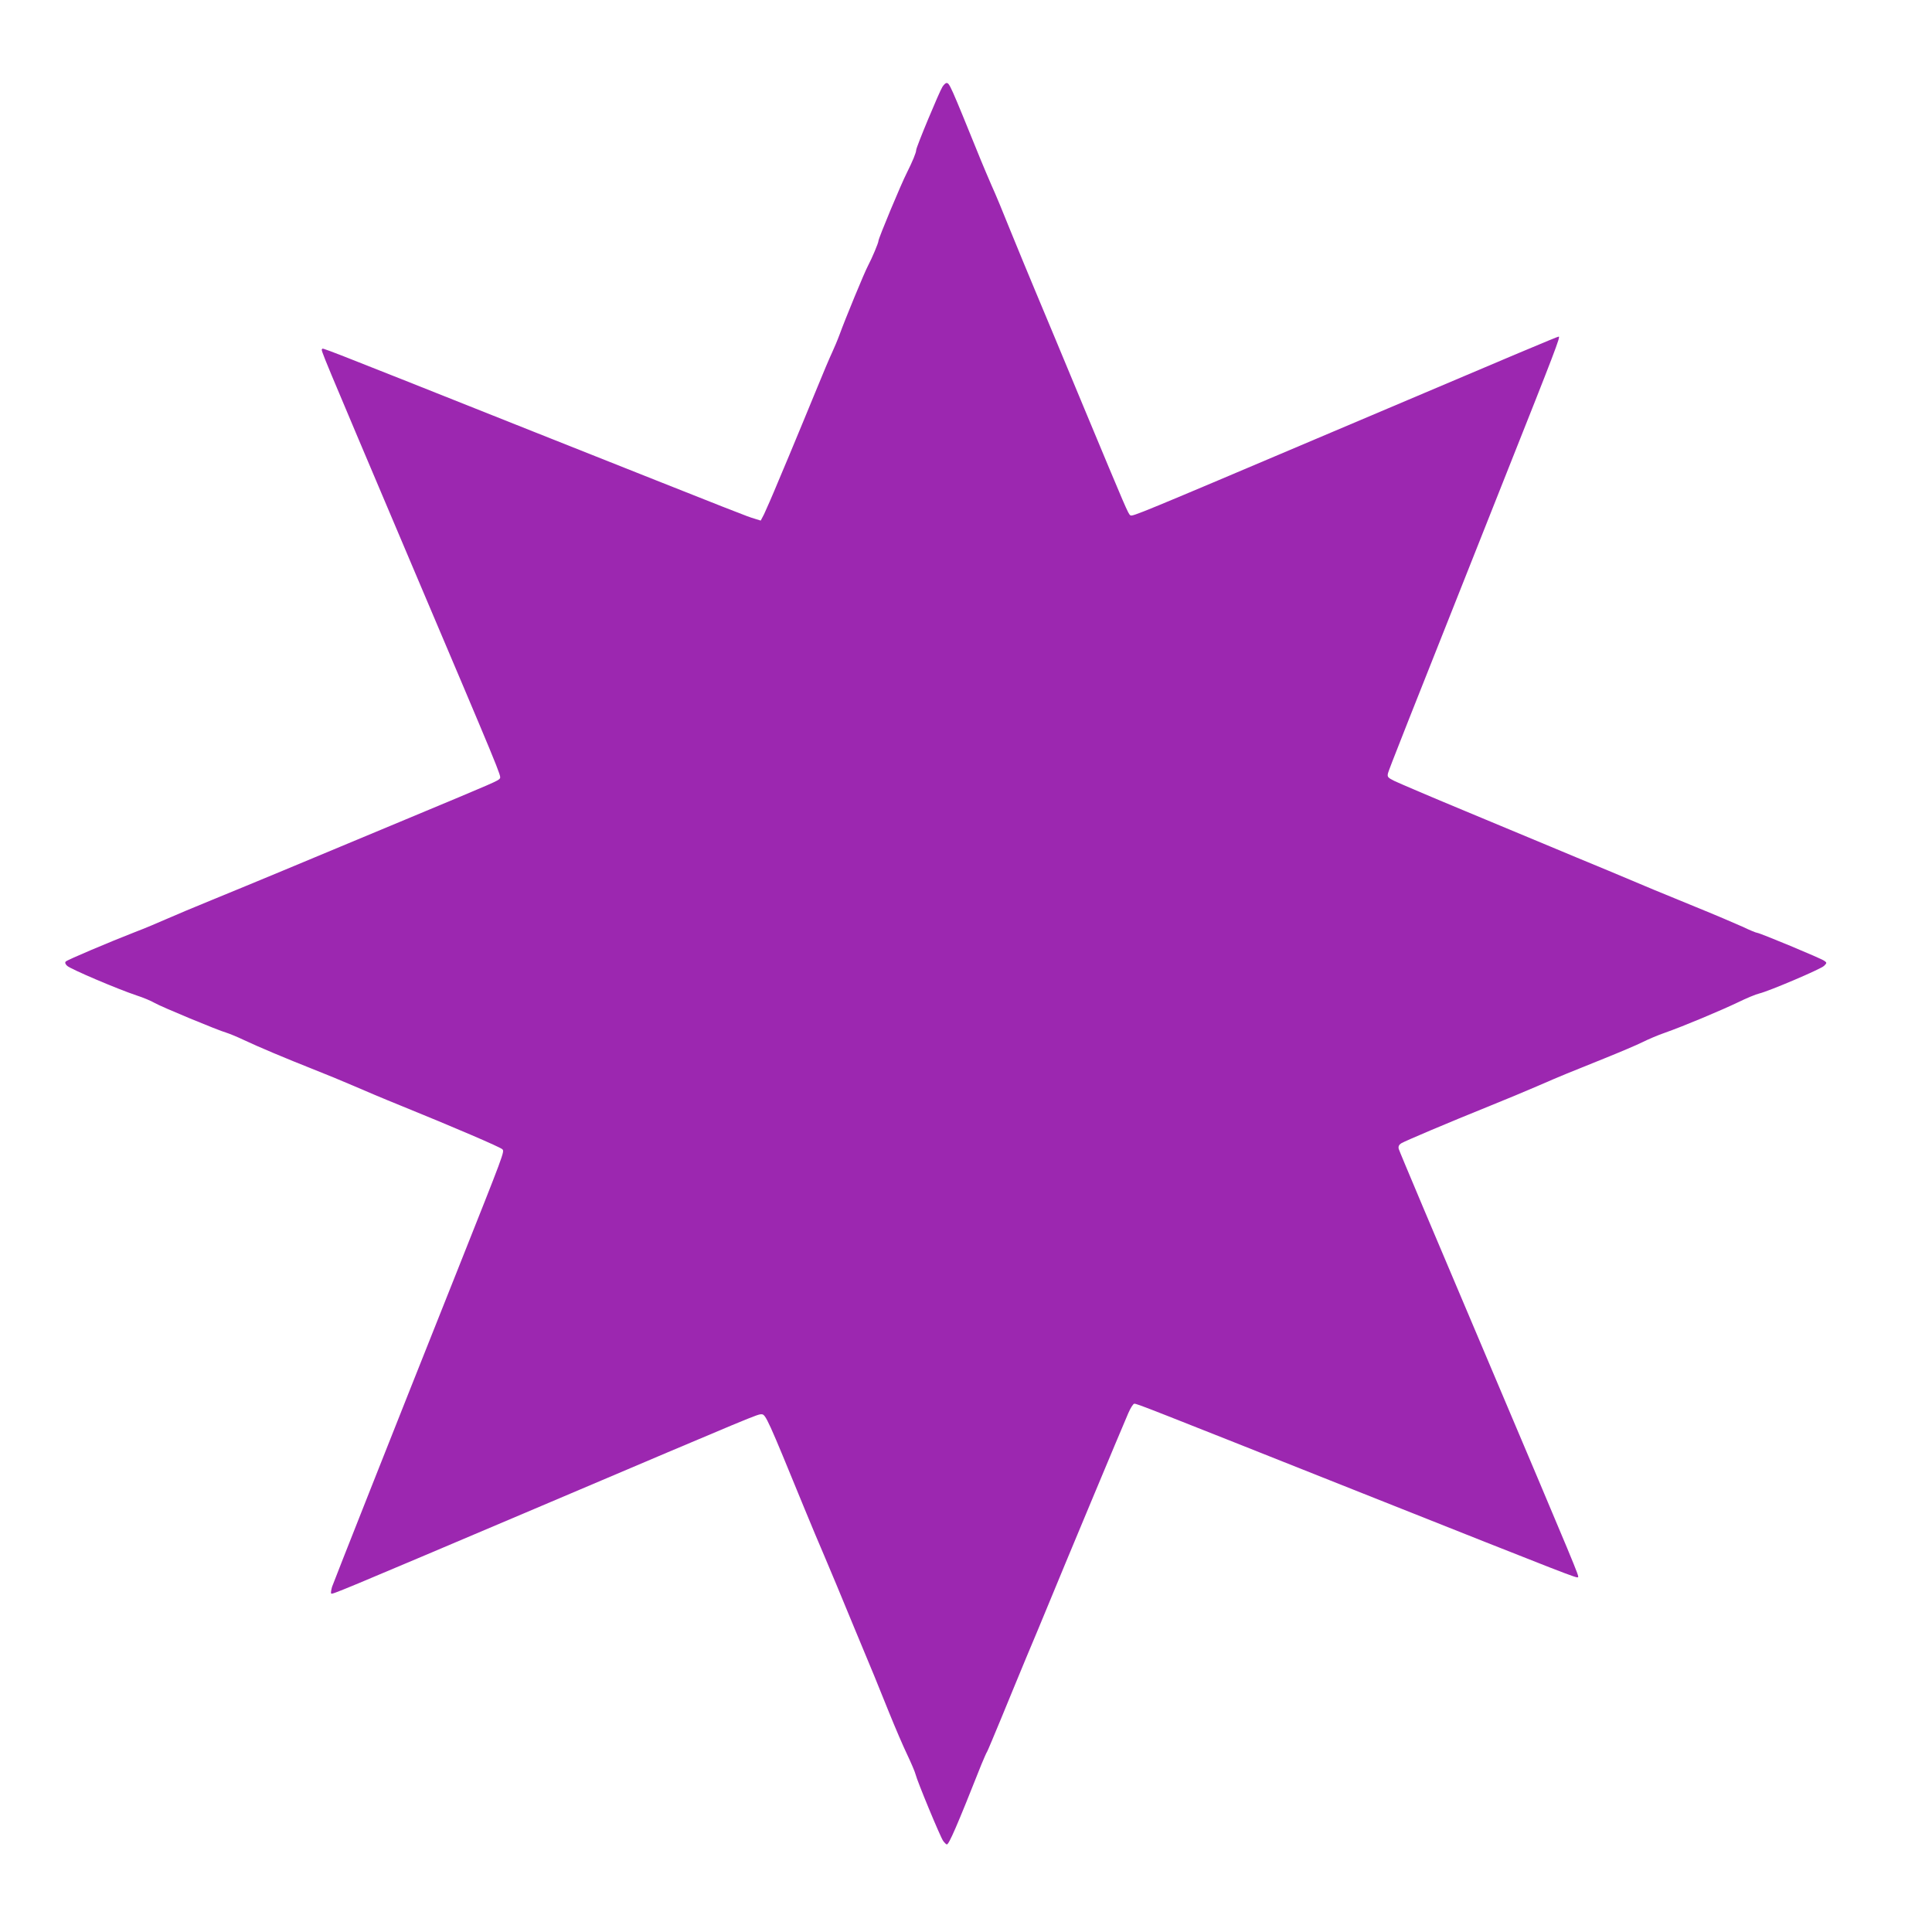 <?xml version="1.0" standalone="no"?>
<!DOCTYPE svg PUBLIC "-//W3C//DTD SVG 20010904//EN"
 "http://www.w3.org/TR/2001/REC-SVG-20010904/DTD/svg10.dtd">
<svg version="1.0" xmlns="http://www.w3.org/2000/svg"
 width="1280pt" height="1280pt" viewBox="0 0 1280 1280"
 preserveAspectRatio="xMidYMid meet">
<g transform="translate(0,1280) scale(0.1,-0.1)"
fill="#9c27b0" stroke="none">
<path d="M6244 12225 c-21 -33 -174 -400 -174 -419 0 -17 -24 -75 -62 -151
-38 -74 -188 -434 -188 -451 0 -13 -42 -113 -69 -164 -23 -42 -153 -358 -188
-455 -14 -38 -37 -92 -50 -120 -13 -27 -65 -149 -114 -270 -50 -121 -106 -258
-126 -305 -19 -47 -70 -168 -113 -270 -42 -102 -87 -204 -98 -227 l-22 -42
-42 13 c-58 18 -13 0 -1468 578 -1475 587 -1389 553 -1396 545 -9 -8 -22 25
591 -1422 591 -1393 597 -1406 587 -1422 -11 -16 -15 -18 -622 -271 -316 -132
-685 -286 -820 -342 -135 -56 -342 -142 -460 -190 -118 -48 -258 -107 -310
-130 -52 -23 -144 -62 -205 -85 -177 -69 -448 -184 -459 -195 -7 -7 -4 -17 9
-29 22 -21 331 -153 460 -196 44 -14 98 -37 120 -50 45 -26 421 -182 475 -197
19 -6 71 -27 115 -48 95 -45 278 -122 465 -196 74 -29 191 -77 260 -107 69
-30 208 -89 310 -130 357 -145 665 -277 678 -291 16 -15 15 -16 -301 -811
-438 -1099 -814 -2051 -827 -2088 -6 -21 -9 -41 -6 -44 7 -8 12 -6 1391 579
1448 615 1431 608 1461 608 27 0 42 -34 284 -625 43 -104 101 -244 130 -310
28 -66 65 -154 82 -195 17 -41 71 -172 120 -290 125 -299 146 -351 228 -555
40 -99 94 -225 121 -281 26 -55 51 -113 55 -130 10 -43 164 -415 183 -441 9
-12 20 -23 24 -23 14 0 67 121 229 530 17 41 34 80 38 85 4 6 46 107 95 225
48 118 123 298 165 400 43 102 110 262 148 355 83 203 488 1173 527 1262 15
35 33 63 40 63 19 0 52 -13 1511 -593 1407 -559 1420 -564 1429 -556 7 8 1 23
-622 1494 -308 726 -563 1330 -566 1343 -4 16 1 27 16 37 24 15 312 137 592
250 99 40 239 98 310 129 72 31 159 69 195 83 36 15 148 60 250 101 102 41
215 89 251 107 36 18 103 47 150 63 125 44 370 147 485 202 55 27 118 53 140
58 63 15 407 161 429 183 19 19 19 21 2 33 -20 16 -430 186 -446 186 -6 0 -50
18 -98 41 -49 22 -187 81 -308 130 -121 50 -247 101 -280 115 -33 14 -168 71
-300 126 -132 54 -303 126 -380 158 -77 32 -331 138 -564 235 -234 97 -446
188 -473 201 -44 22 -48 27 -42 52 7 26 95 250 787 1992 321 807 356 900 344
900 -9 0 -268 -109 -1507 -635 -1285 -545 -1316 -558 -1331 -549 -14 8 -26 37
-306 709 -135 325 -281 676 -325 780 -44 105 -117 282 -163 395 -45 113 -101
248 -125 300 -23 52 -54 127 -70 165 -208 512 -209 515 -230 515 -5 0 -17 -11
-26 -25z"/>
</g>
</svg>
